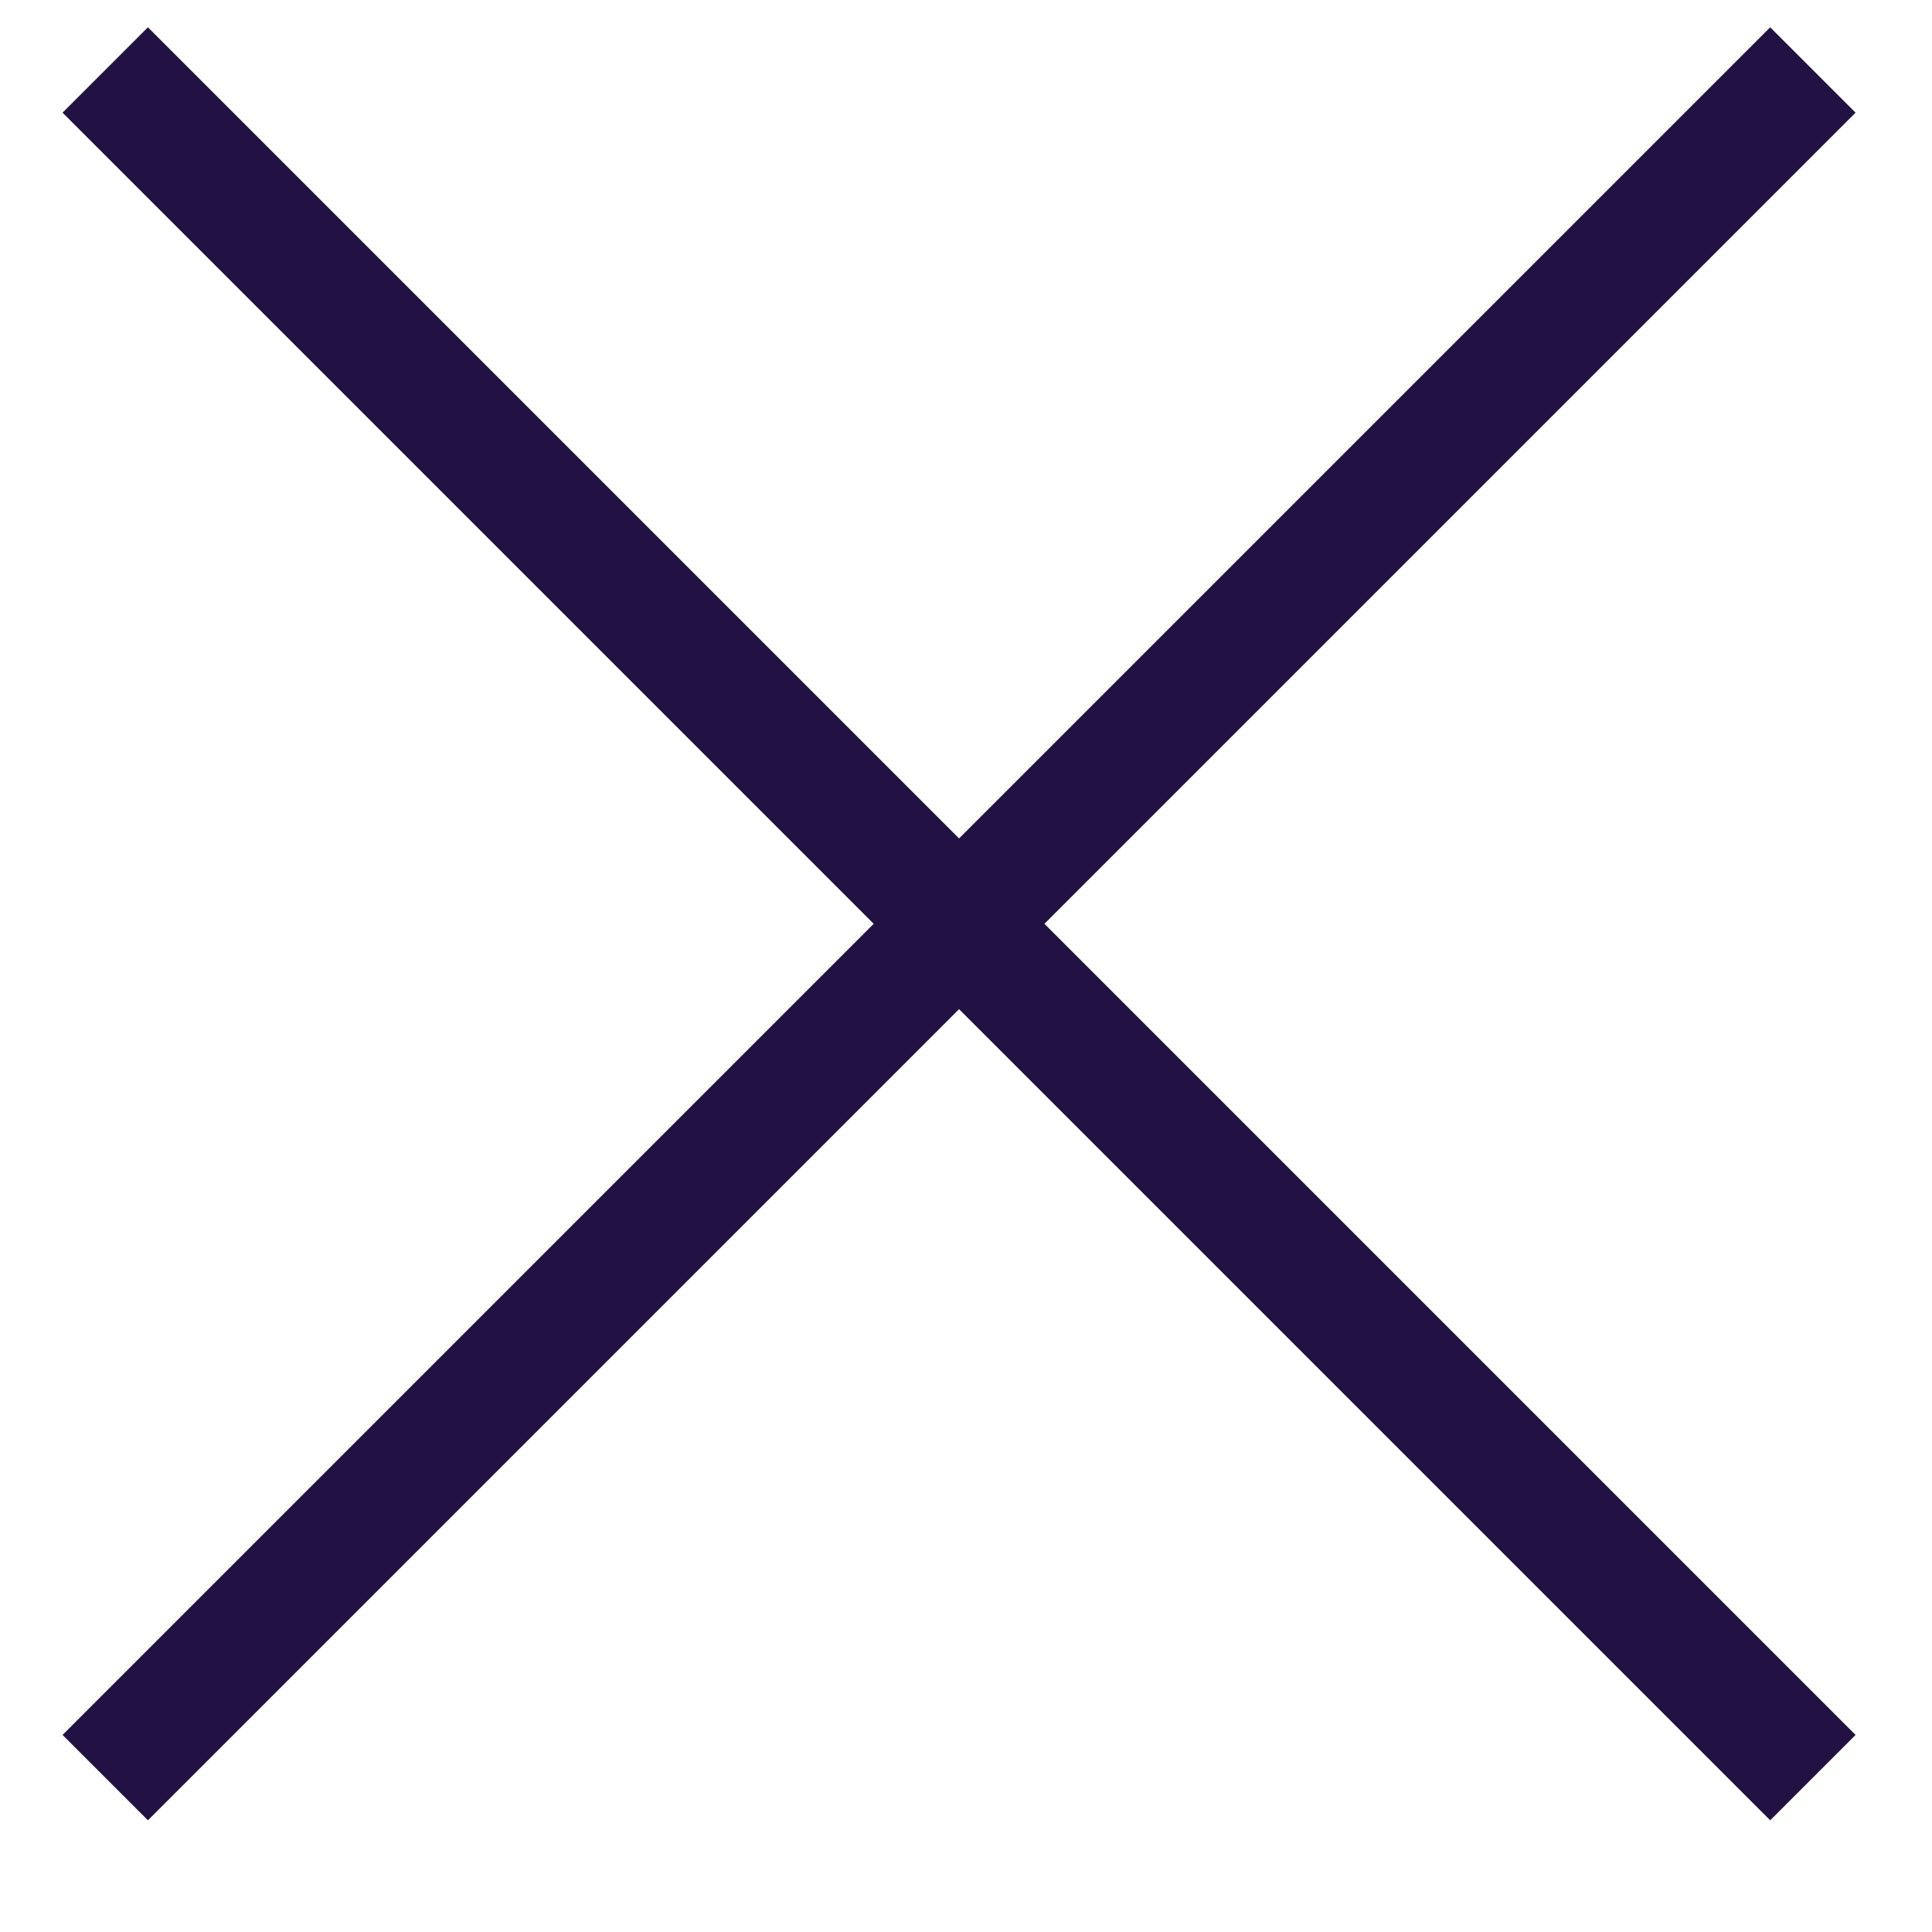 <svg width="16" height="16" fill="none" xmlns="http://www.w3.org/2000/svg"><path d="m1.225.226 14.142 14.142-.707.707L.518.933l.707-.707Z" fill="#221243"/><path d="M15.367.933 1.225 15.075l-.707-.707L14.66.226l.707.707Z" fill="#221243"/></svg>